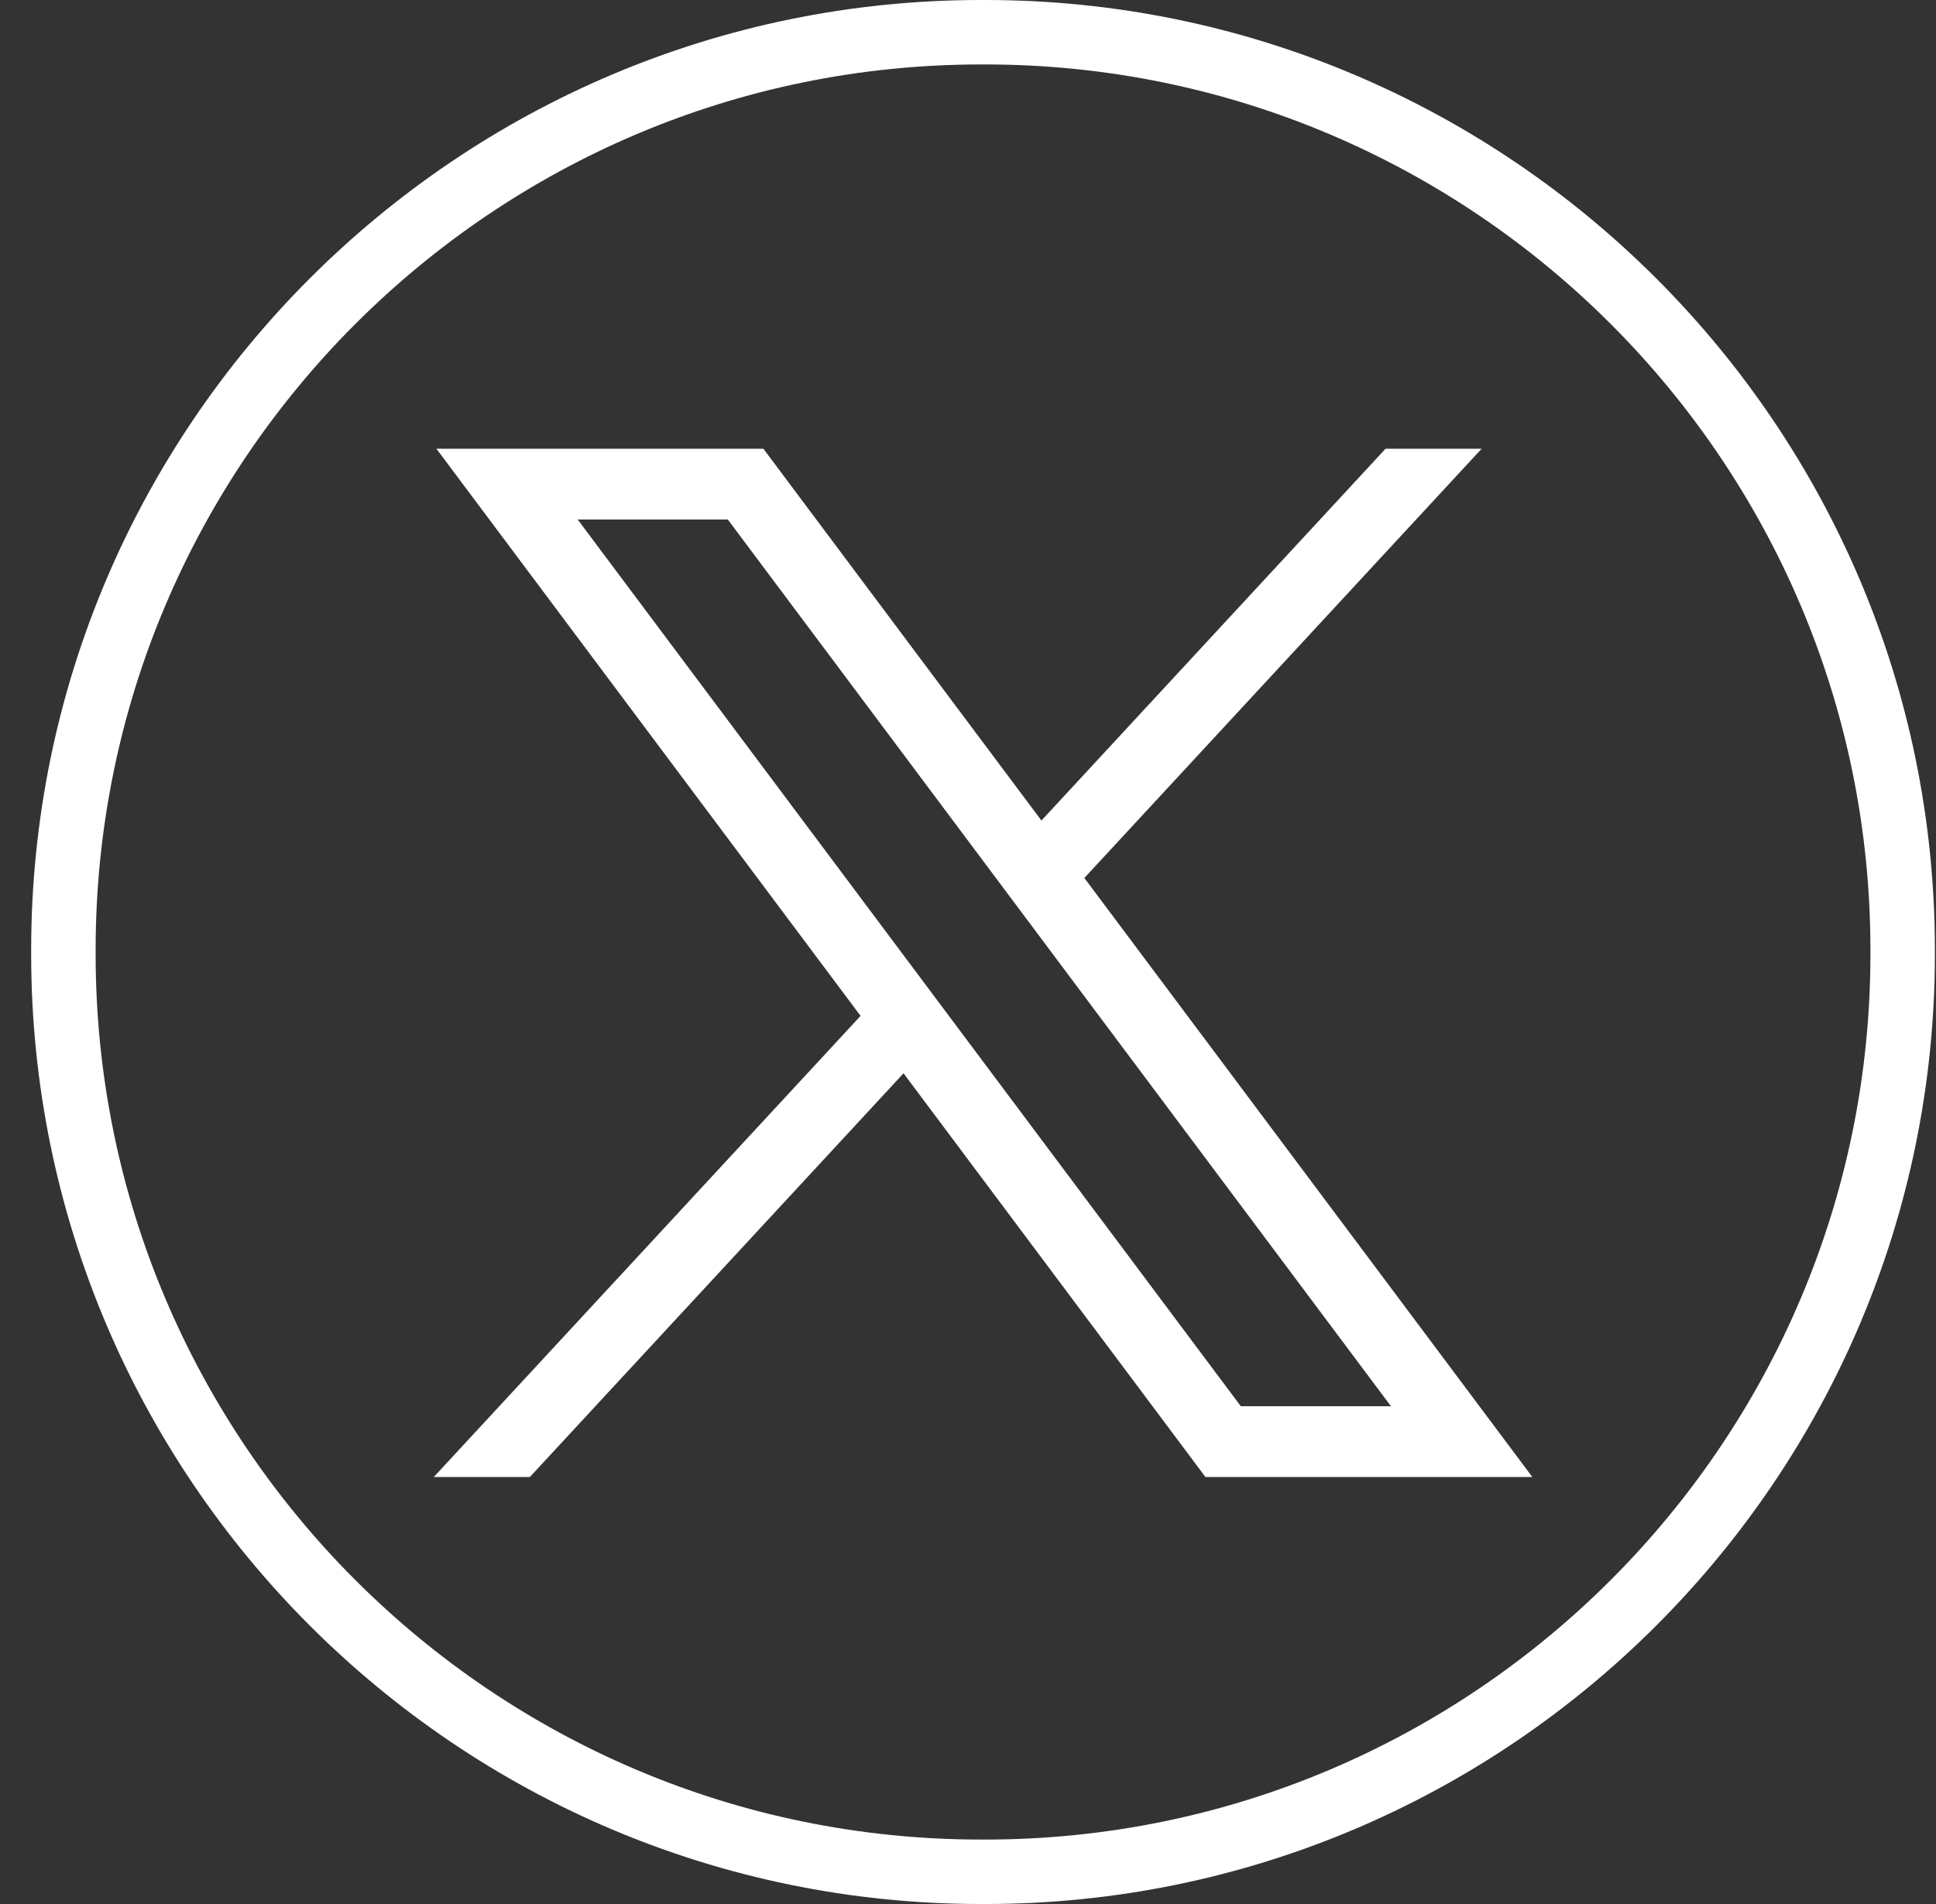 <?xml version="1.0" encoding="UTF-8"?> <svg xmlns="http://www.w3.org/2000/svg" viewBox="0 0 61.00 60.00" data-guides="{&quot;vertical&quot;:[],&quot;horizontal&quot;:[]}"><rect x="0" y="0" width="61.00" height="60.00" fill="#333333" stroke="none"/><path fill="#ffffff" stroke="none" fill-opacity="1" stroke-width="1" stroke-opacity="1" id="tSvgc7687eb0a3" title="Path 5" d="M31.04 60C30.995 60 30.952 60 30.908 60C14.407 60 0.982 46.571 0.982 30.066C0.982 30.022 0.982 29.978 0.982 29.934C0.982 13.428 14.407 0 30.908 0C30.952 0 30.995 0 31.04 0C47.54 0 60.965 13.428 60.965 29.934C60.965 29.978 60.965 30.022 60.965 30.066C60.965 46.571 47.54 60 31.04 60ZM30.908 2.031C15.526 2.031 3.013 14.548 3.013 29.934C3.013 29.978 3.013 30.022 3.013 30.066C3.013 45.452 15.526 57.969 30.908 57.969C30.952 57.969 30.995 57.969 31.04 57.969C46.421 57.969 58.934 45.452 58.934 30.066C58.934 30.022 58.934 29.978 58.934 29.934C58.934 14.548 46.421 2.031 31.04 2.031C30.995 2.031 30.952 2.031 30.908 2.031Z"></path><path fill="#ffffff" stroke="none" fill-opacity="1" stroke-width="1" stroke-opacity="1" id="tSvg4cb62cdd82" title="Path 6" d="M13.751 14.141C18.206 20.098 22.66 26.055 27.115 32.013C22.633 36.857 18.15 41.7 13.668 46.544C14.677 46.544 15.686 46.544 16.695 46.544C20.62 42.304 24.544 38.063 28.469 33.822C31.64 38.063 34.811 42.304 37.981 46.544C41.415 46.544 44.848 46.544 48.281 46.544C43.576 40.252 38.871 33.959 34.166 27.667C38.339 23.158 42.511 18.649 46.683 14.141C45.674 14.141 44.665 14.141 43.656 14.141C40.042 18.046 36.428 21.952 32.814 25.857C29.894 21.952 26.974 18.046 24.053 14.141C20.62 14.141 17.186 14.141 13.753 14.141C13.752 14.141 13.752 14.141 13.751 14.141ZM18.202 16.371C19.779 16.371 21.355 16.371 22.932 16.371C29.897 25.685 36.862 35 43.827 44.314C42.25 44.314 40.673 44.314 39.096 44.314C32.131 35 25.166 25.685 18.202 16.371Z"></path><defs></defs></svg> 
